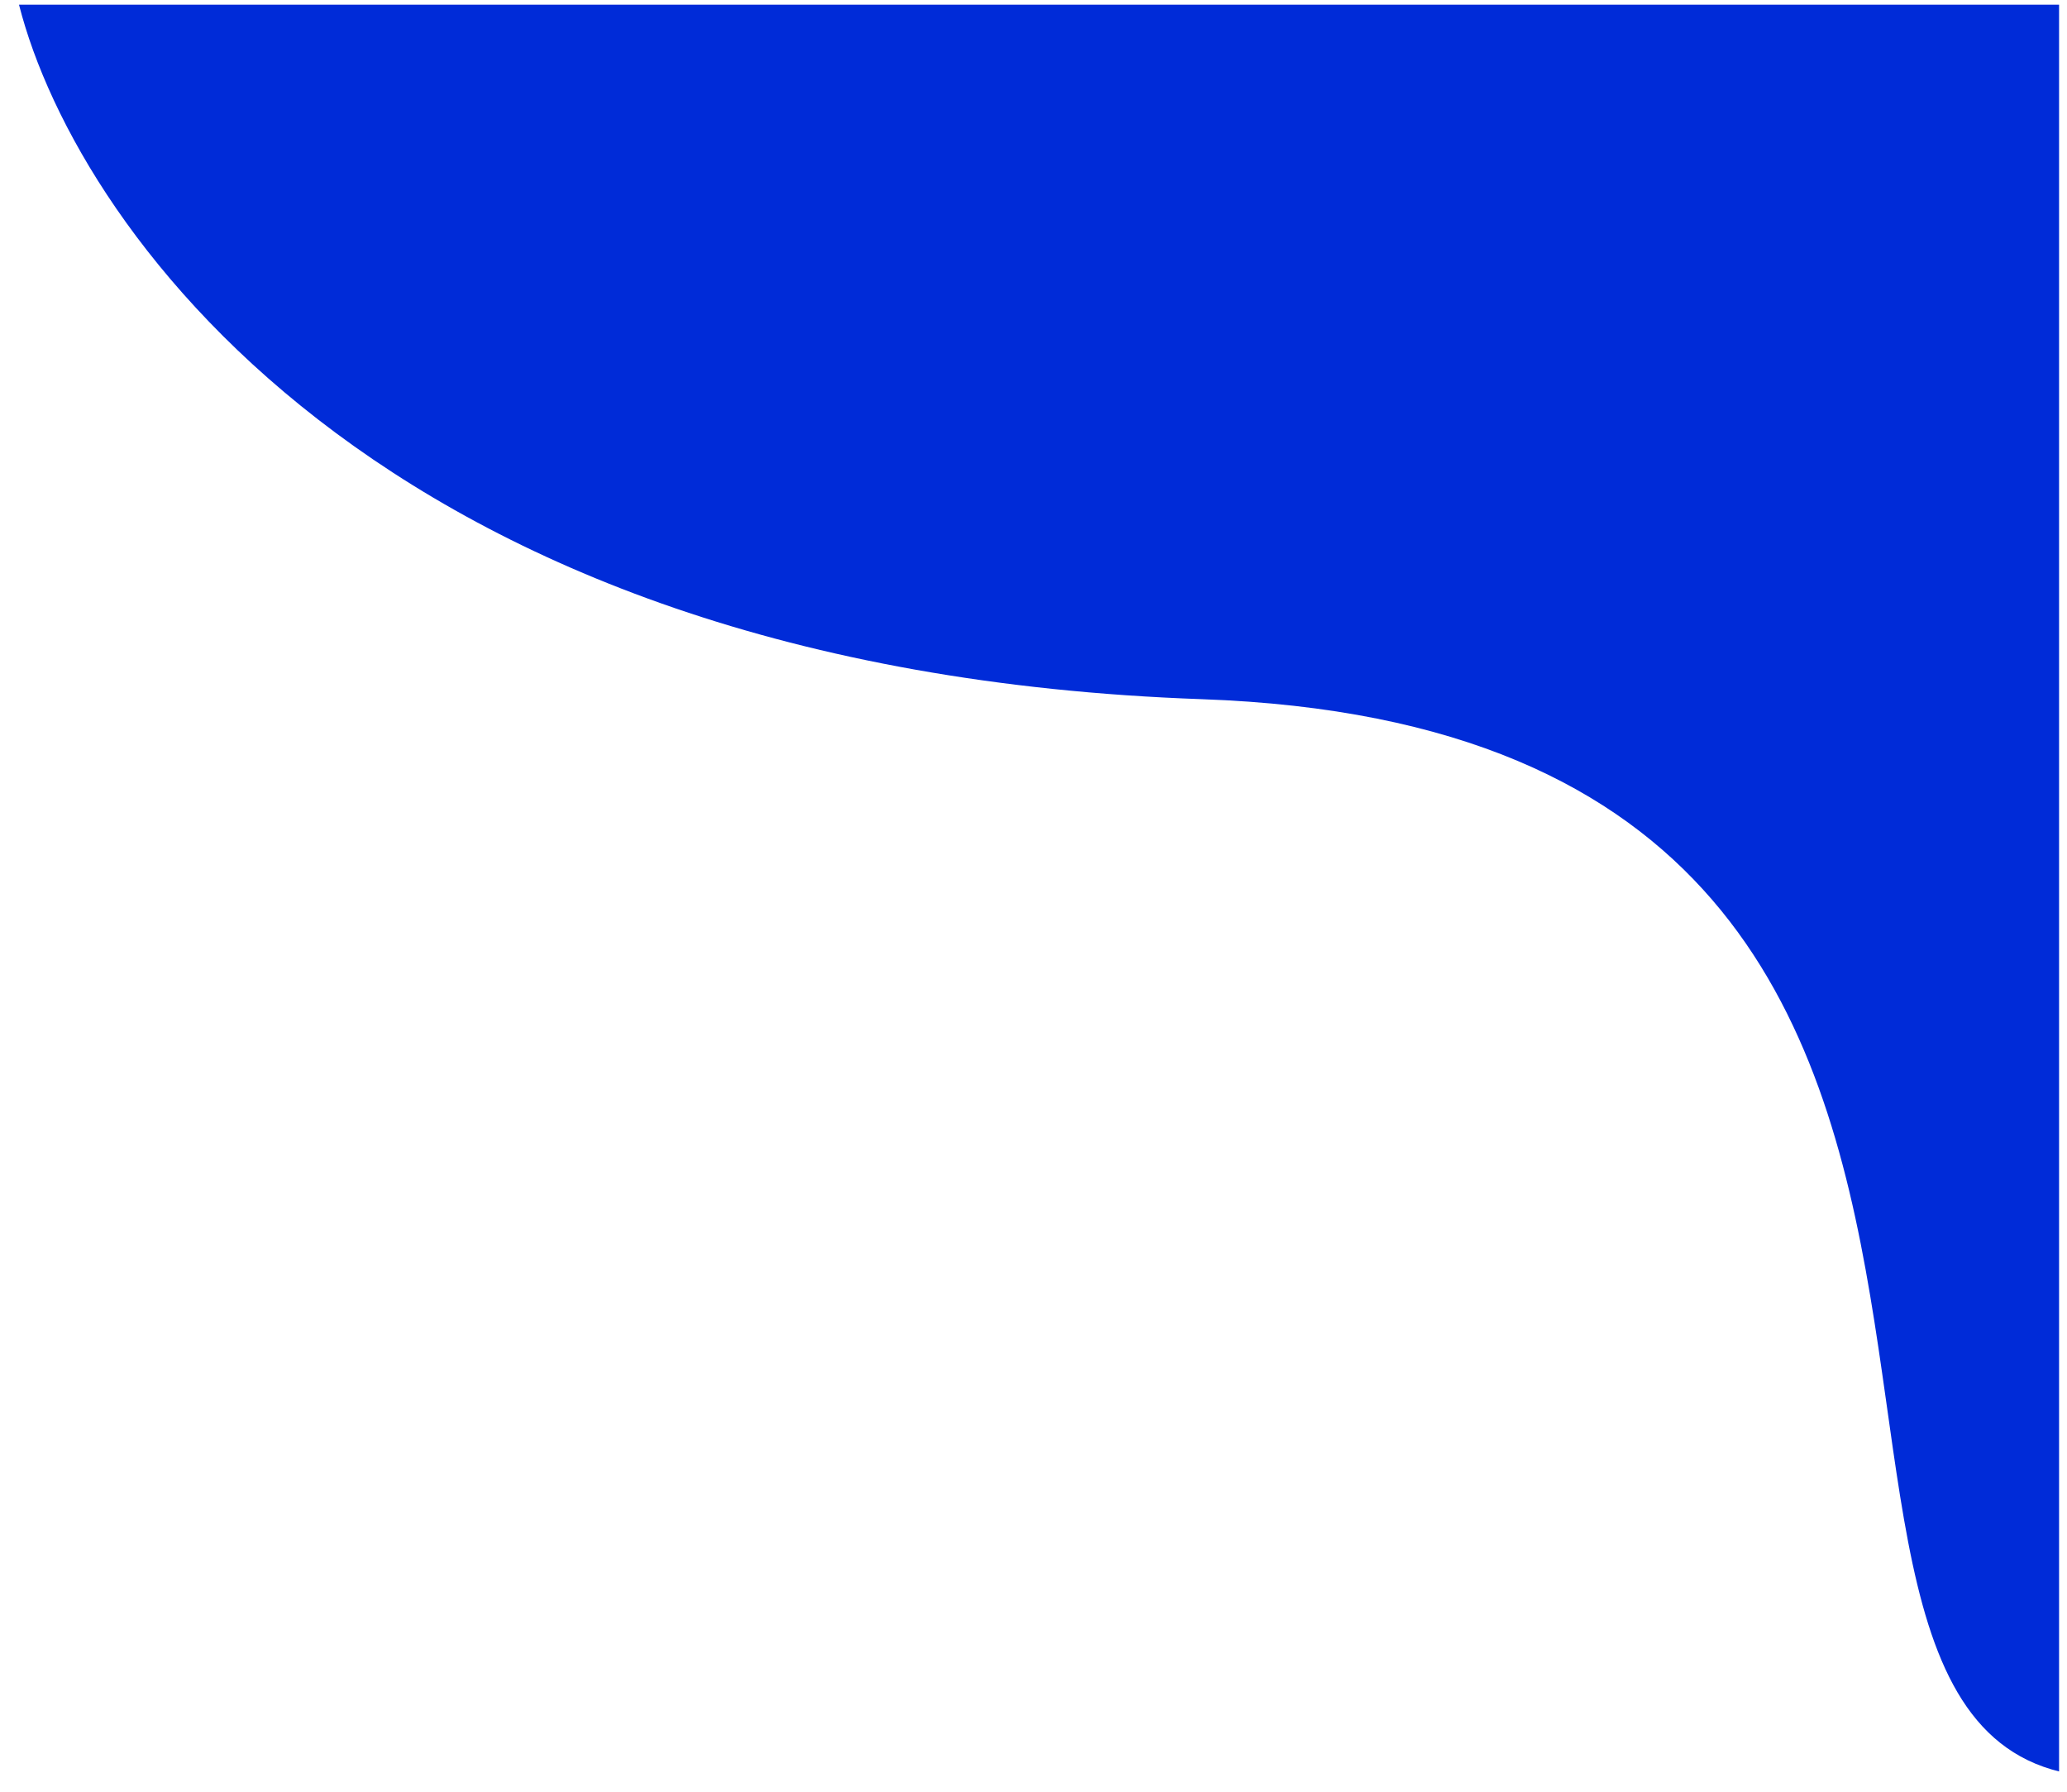 <svg width="150" height="130" viewBox="0 0 150 130" fill="none" xmlns="http://www.w3.org/2000/svg">
<g clip-path="url(#clip0_1_776)">
<g clip-path="url(#clip1_1_776)">
<g clip-path="url(#clip2_1_776)">
<path d="M87.209 50.73C27.214 48.622 4.873 15.768 1.202 -0.396C19.383 -4.613 55.953 -13.046 67.281 -13.046C81.44 -13.046 141.225 -9.356 147.518 -9.356C152.553 -9.356 159.405 2.591 162.202 8.564L159.056 128.21C117.626 137.698 162.202 53.366 87.209 50.73Z" fill="#002BD8"/>
</g>
</g>
</g>
<defs>
<clipPath id="clip0_1_776">
<rect width="149" height="129" fill="white" transform="translate(0.425 0.34)"/>
</clipPath>
<clipPath id="clip1_1_776">
<rect width="149" height="129" fill="white" transform="translate(0.425 0.34)"/>
</clipPath>
<clipPath id="clip2_1_776">
<rect width="149" height="129" fill="white" transform="translate(0.425 0.34)"/>
</clipPath>
</defs>
</svg>
